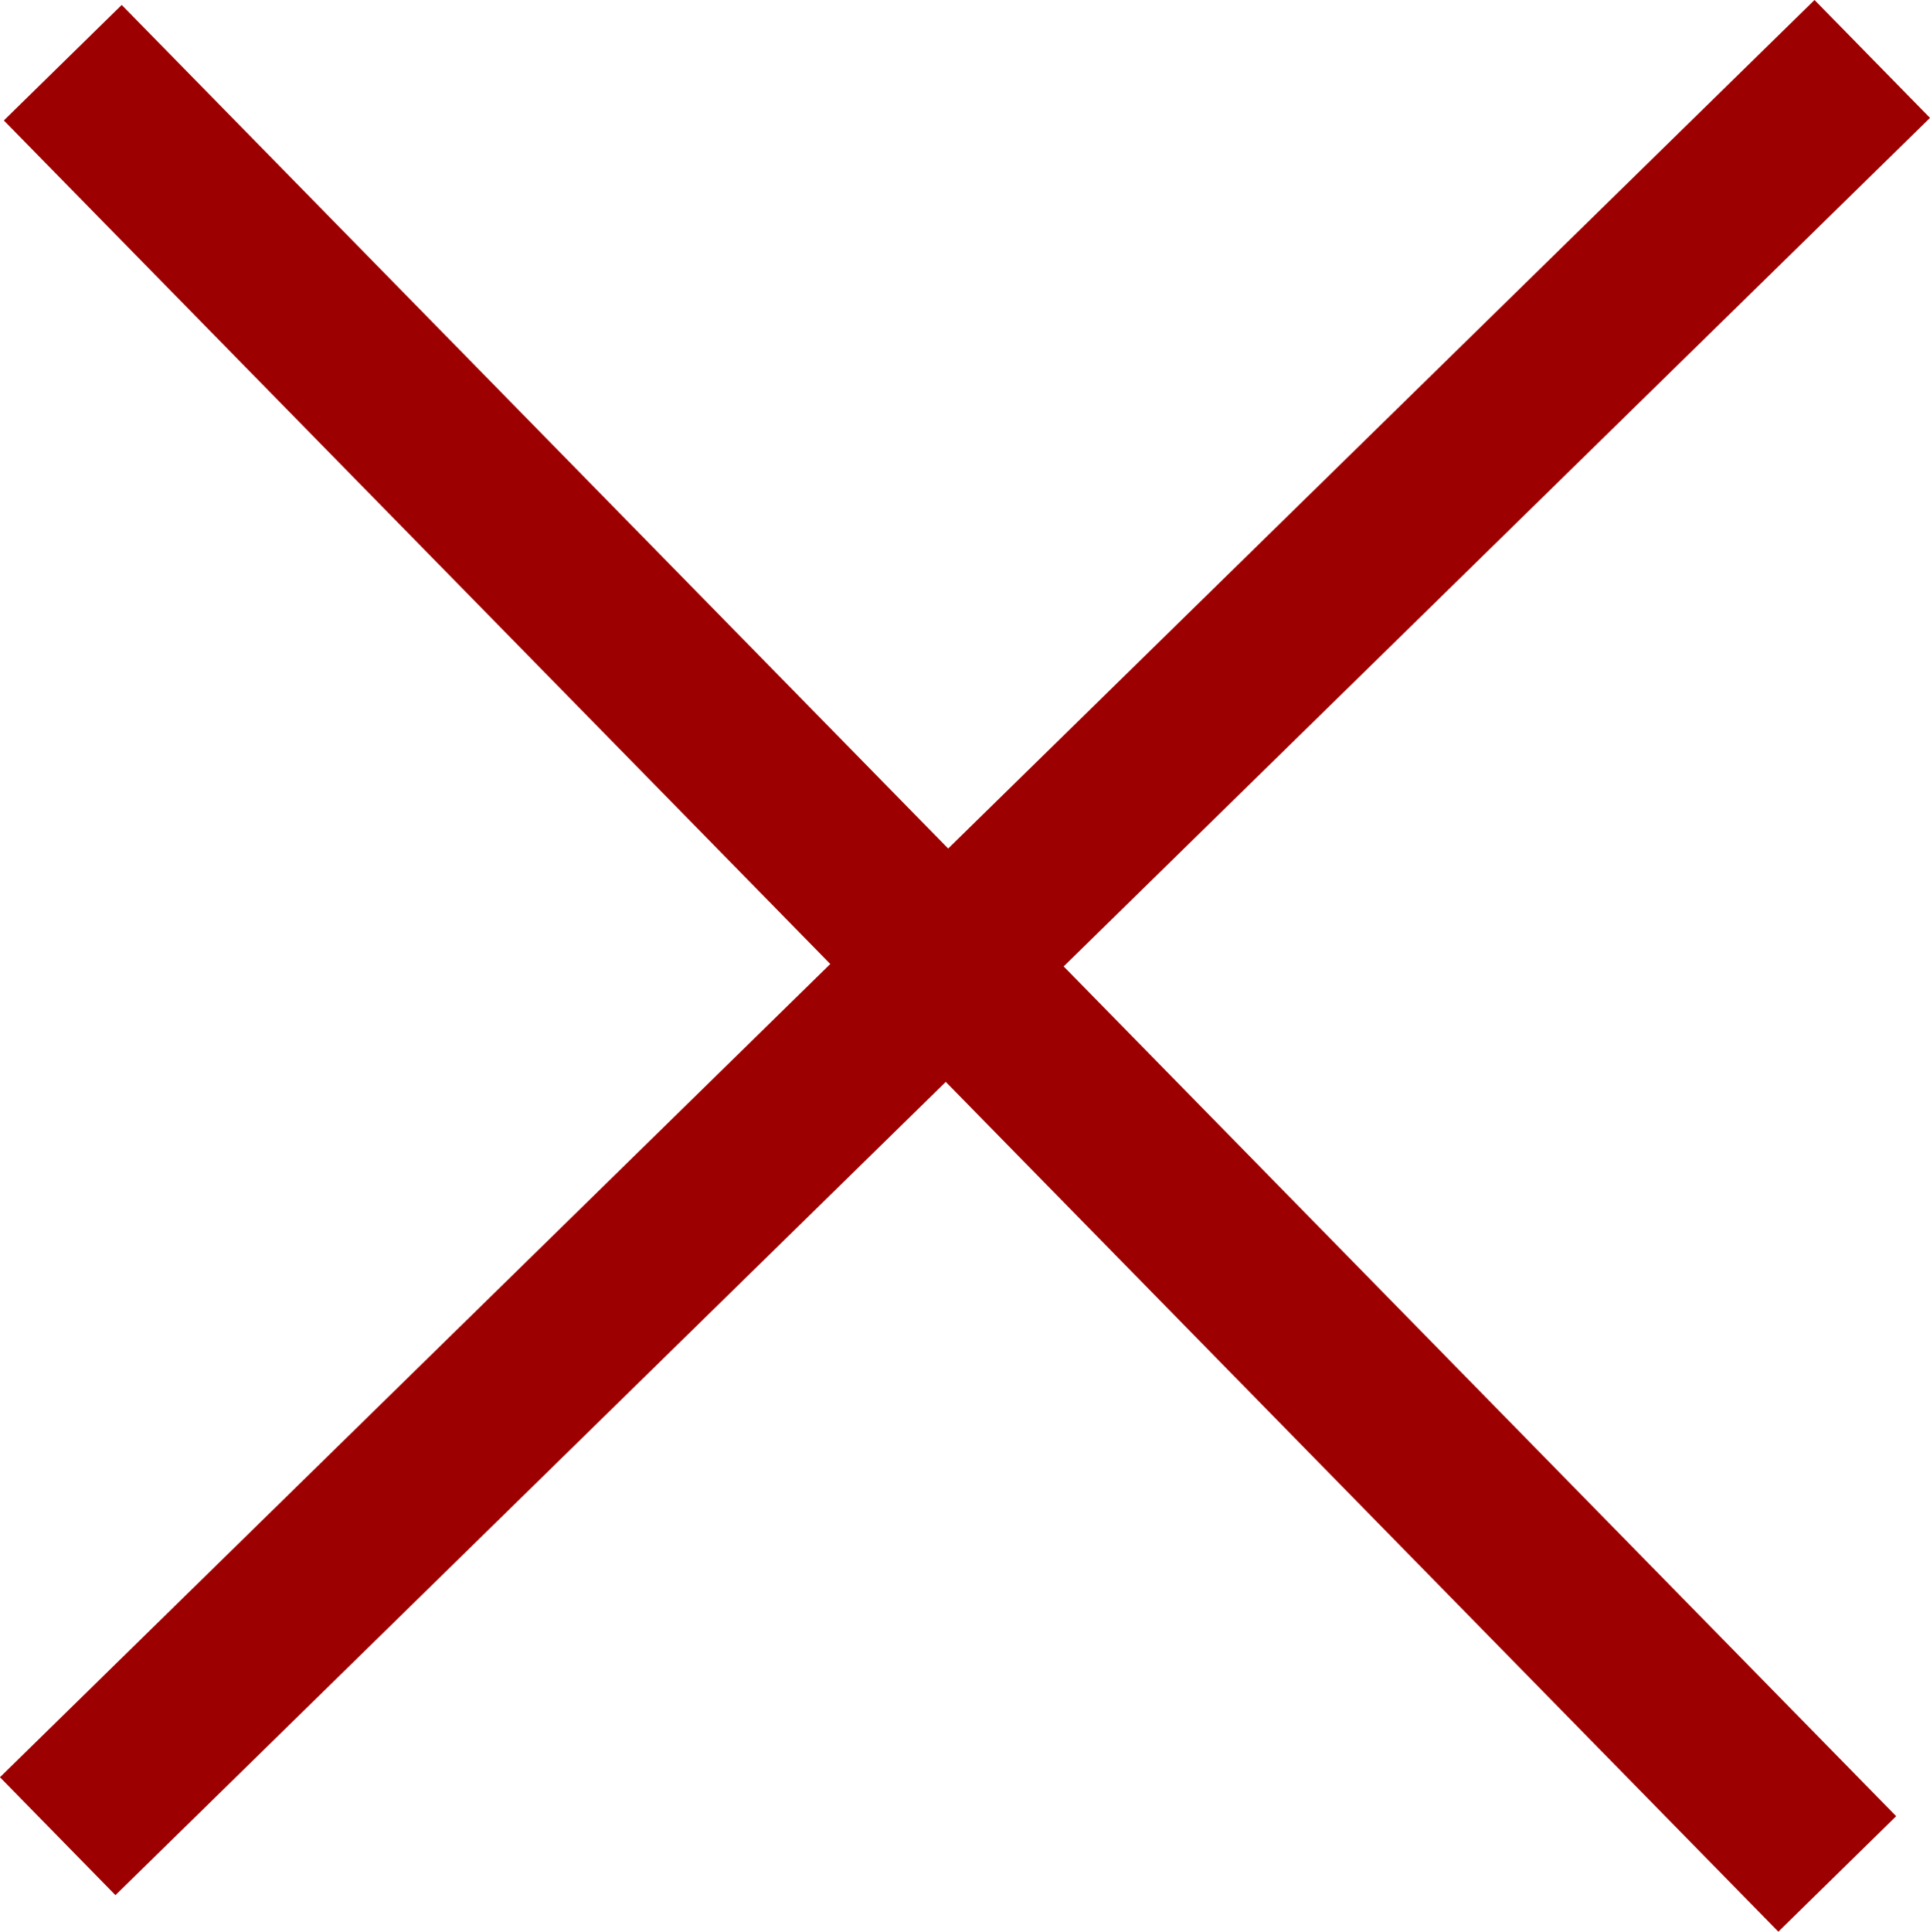 <svg xmlns="http://www.w3.org/2000/svg" width="46.799" height="46.829" viewBox="0 0 46.799 46.829"><g transform="translate(-1286.601 -3199.571)"><path d="M1.4,44.514l-2.8-2.858,44-43.085,2.8,2.858Z" transform="translate(1288 3201)" fill="#9d0000"/><path d="M1.4,44.458-1.4,41.6,42.509-1.428l2.8,2.857Z" transform="translate(1331.152 3201.091) rotate(90)" fill="#9d0000"/></g></svg>